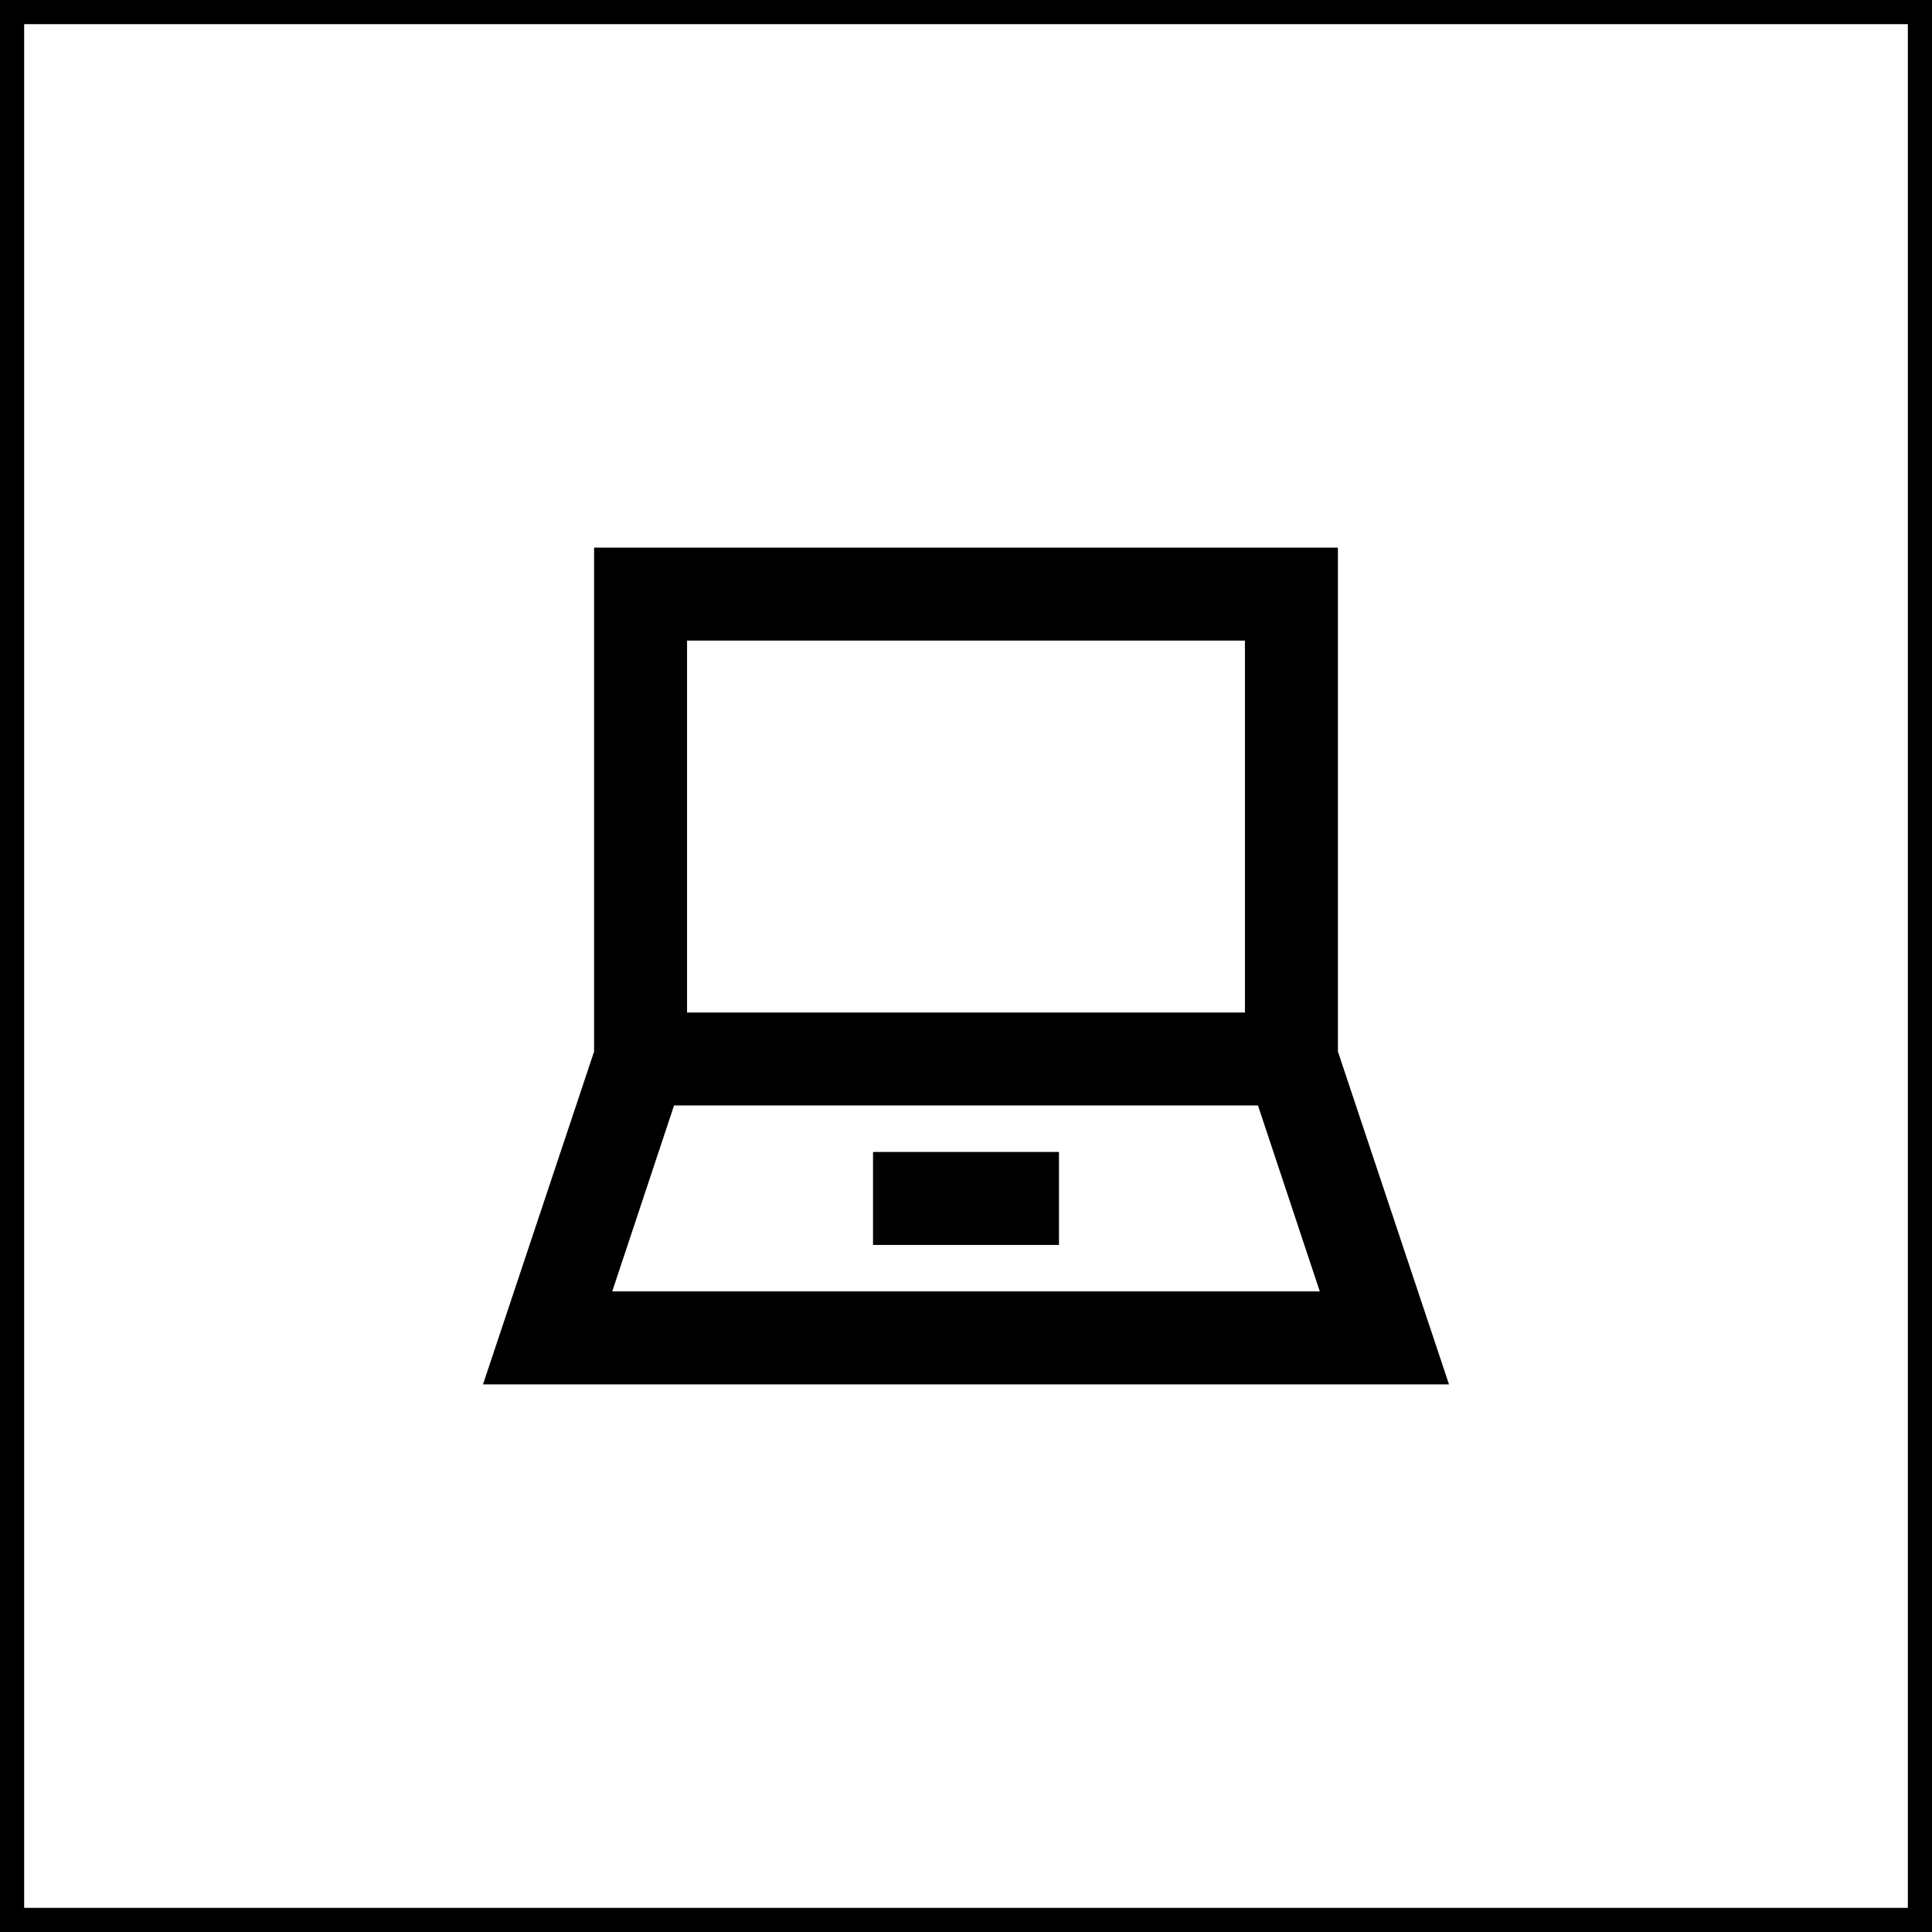 <svg width="80" height="80" fill="none" xmlns="http://www.w3.org/2000/svg"><path stroke="#000" d="M.5.5h79v79H.5z"/><path d="M55.4 43.542V22.676H24.6v20.866L20 57.324h40l-4.6-13.782ZM28.45 26.526h23.1v15.4h-23.1v-15.4Zm-3.099 26.949 2.56-7.7H52.09l2.56 7.7h-29.3Z" fill="#000"/><path d="M43.85 47.7h-7.7v3.85h7.7V47.7Z" fill="#000"/></svg>